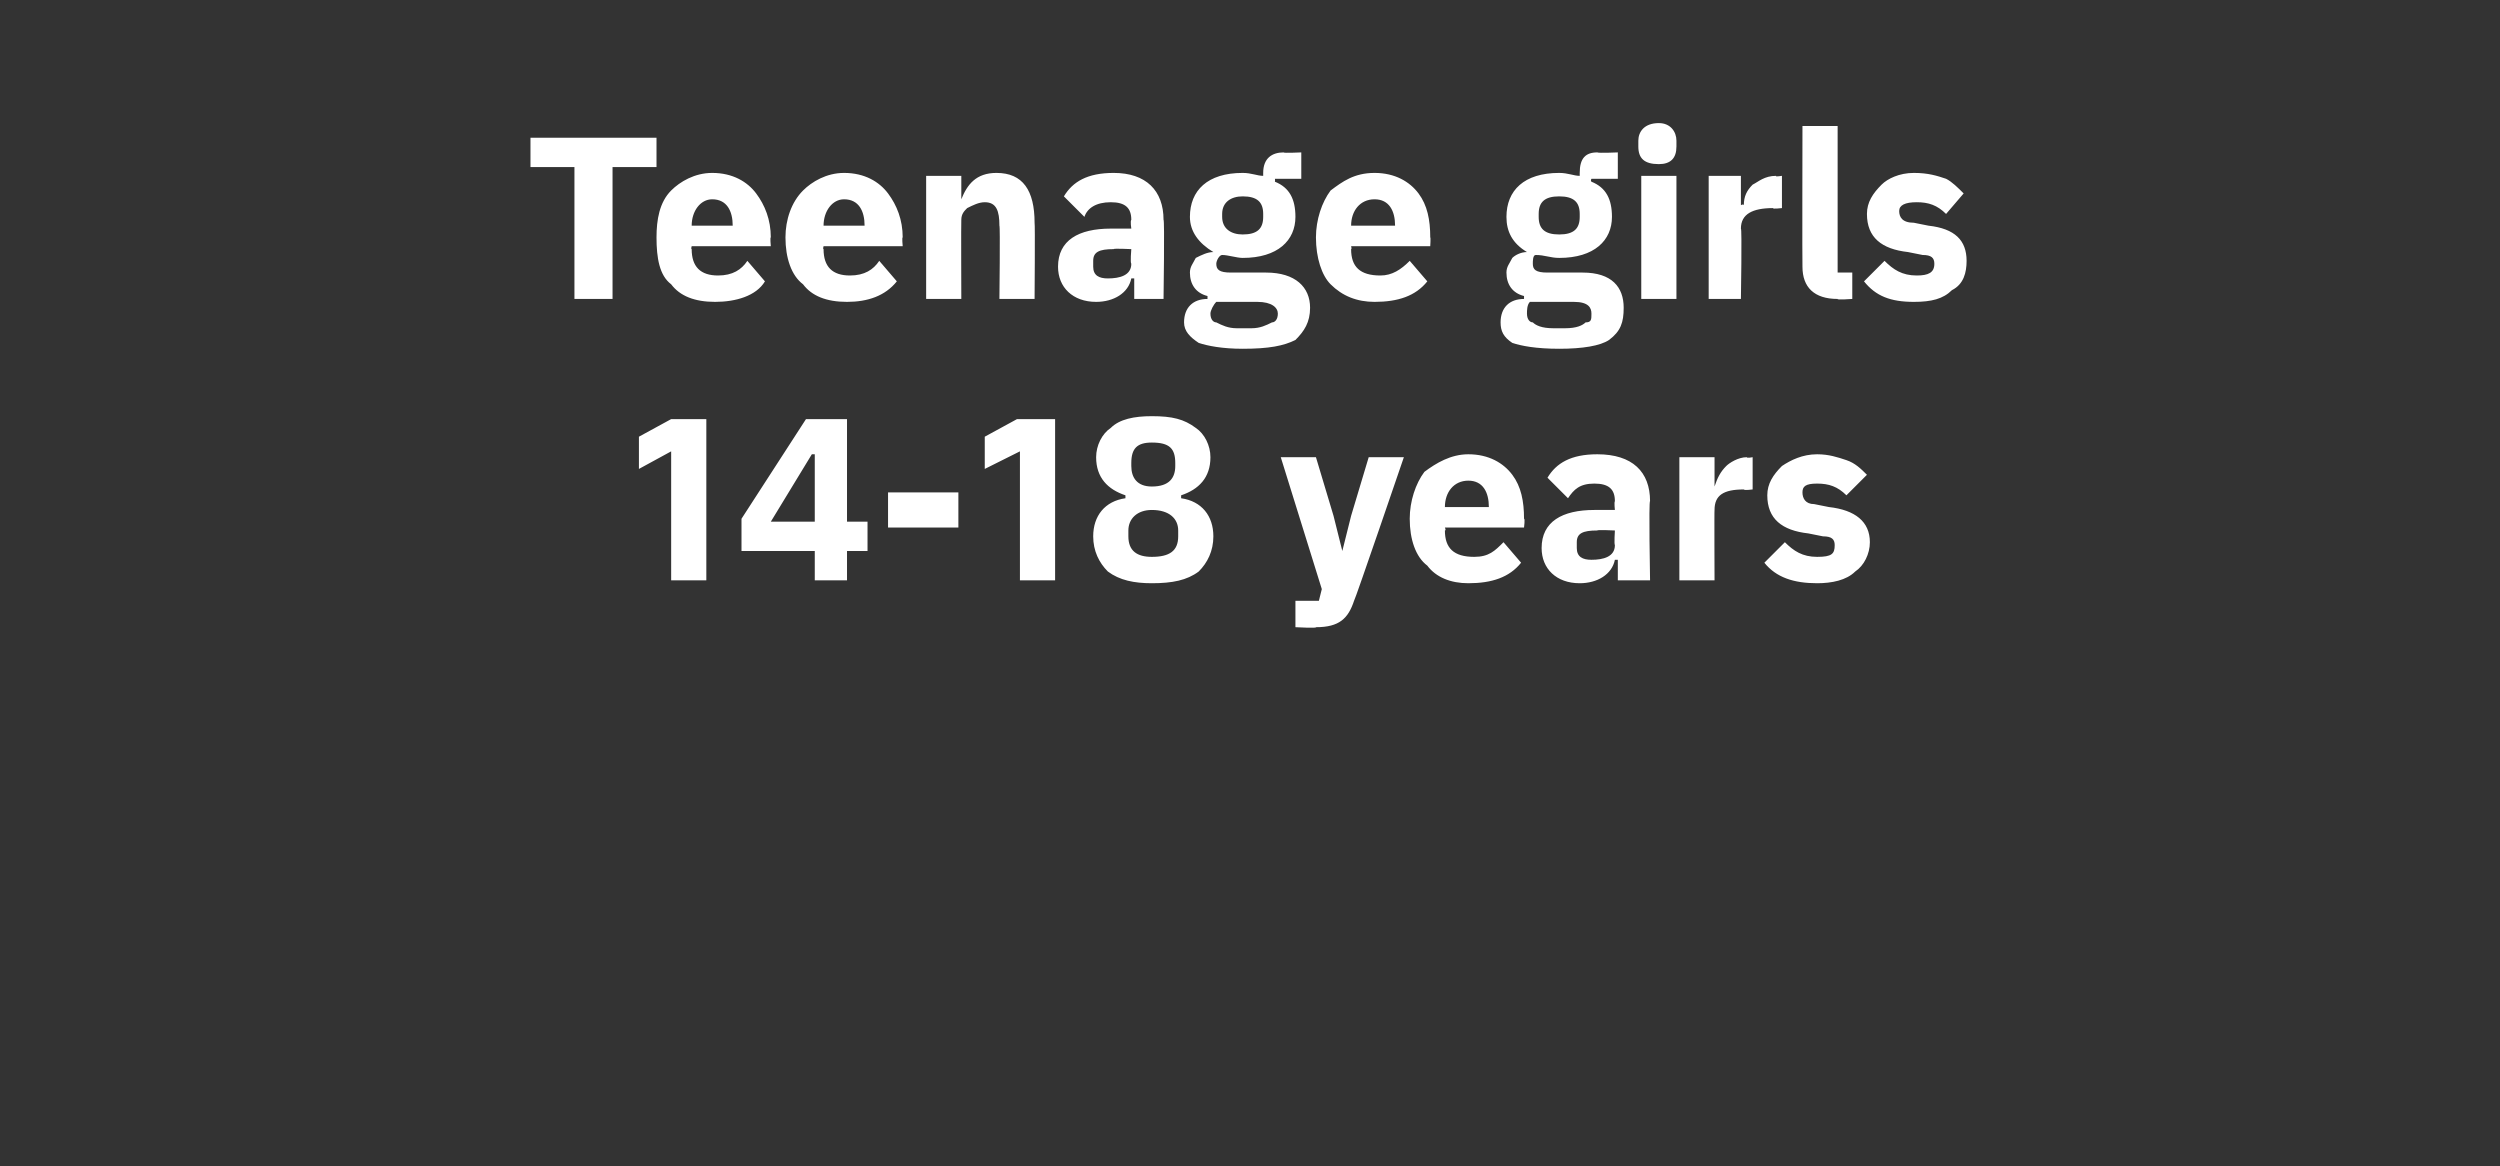 <?xml version="1.0" standalone="no"?><!DOCTYPE svg PUBLIC "-//W3C//DTD SVG 1.1//EN" "http://www.w3.org/Graphics/SVG/1.1/DTD/svg11.dtd"><svg xmlns="http://www.w3.org/2000/svg" version="1.1" width="85.3px" height="39.8px" viewBox="0 -4 85.3 39.8" style="top:-4px"><rect x="0" y="-4" width="85.3" height="39.8" fill="#333333" stroke="none"/>  <desc>Teenage girls 14 18 years</desc>  <defs/>  <g id="Polygon171409">    <path d="M 22.9 10.3 L 24.1 10.3 L 24.1 15.8 L 22.9 15.8 L 22.9 11.4 L 21.8 12 L 21.8 10.9 L 22.9 10.3 Z M 28.9 15.8 L 28.9 14.8 L 29.6 14.8 L 29.6 13.8 L 28.9 13.8 L 28.9 10.3 L 27.5 10.3 L 25.3 13.7 L 25.3 14.8 L 27.8 14.8 L 27.8 15.8 L 28.9 15.8 Z M 27.7 11.5 L 27.8 11.5 L 27.8 13.8 L 26.3 13.8 L 27.7 11.5 Z M 32.7 14 L 32.7 12.8 L 30.3 12.8 L 30.3 14 L 32.7 14 Z M 34.7 10.3 L 36 10.3 L 36 15.8 L 34.8 15.8 L 34.8 11.4 L 33.6 12 L 33.6 10.9 L 34.7 10.3 Z M 40.9 15.5 C 41.2 15.2 41.4 14.8 41.4 14.3 C 41.4 13.6 41 13.1 40.3 13 C 40.3 13 40.3 12.9 40.3 12.9 C 40.9 12.7 41.3 12.3 41.3 11.6 C 41.3 11.2 41.1 10.8 40.8 10.6 C 40.4 10.3 40 10.2 39.3 10.2 C 38.7 10.2 38.2 10.3 37.9 10.6 C 37.6 10.8 37.4 11.2 37.4 11.6 C 37.4 12.3 37.8 12.7 38.4 12.9 C 38.4 12.9 38.4 13 38.4 13 C 37.7 13.1 37.3 13.6 37.3 14.3 C 37.3 14.8 37.5 15.2 37.8 15.5 C 38.2 15.8 38.7 15.9 39.3 15.9 C 40 15.9 40.5 15.8 40.9 15.5 Z M 38.5 14.3 C 38.5 14.3 38.5 14.1 38.5 14.1 C 38.5 13.7 38.8 13.4 39.3 13.4 C 39.9 13.4 40.2 13.7 40.2 14.1 C 40.2 14.1 40.2 14.3 40.2 14.3 C 40.2 14.8 39.9 15 39.3 15 C 38.8 15 38.5 14.8 38.5 14.3 Z M 38.6 11.9 C 38.6 11.9 38.6 11.8 38.6 11.8 C 38.6 11.3 38.8 11.1 39.3 11.1 C 39.9 11.1 40.1 11.3 40.1 11.8 C 40.1 11.8 40.1 11.9 40.1 11.9 C 40.1 12.3 39.9 12.6 39.3 12.6 C 38.8 12.6 38.6 12.3 38.6 11.9 Z M 46.1 13.6 L 45.8 14.8 L 45.8 14.8 L 45.5 13.6 L 44.9 11.6 L 43.7 11.6 L 45.1 16.1 L 45 16.5 L 44.2 16.5 L 44.2 17.4 C 44.2 17.4 44.95 17.44 44.9 17.4 C 45.7 17.4 46 17.1 46.2 16.5 C 46.23 16.49 47.9 11.6 47.9 11.6 L 46.7 11.6 L 46.1 13.6 Z M 51.9 15.2 C 51.9 15.2 51.3 14.5 51.3 14.5 C 51 14.8 50.8 15 50.3 15 C 49.6 15 49.3 14.7 49.3 14.1 C 49.35 14.1 49.3 14 49.3 14 L 52 14 C 52 14 52.04 13.69 52 13.7 C 52 13.1 51.9 12.6 51.6 12.2 C 51.3 11.8 50.8 11.5 50.1 11.5 C 49.5 11.5 49 11.8 48.6 12.1 C 48.3 12.5 48.1 13.1 48.1 13.7 C 48.1 14.4 48.3 15 48.7 15.3 C 49 15.7 49.5 15.9 50.1 15.9 C 50.9 15.9 51.5 15.7 51.9 15.2 Z M 50.8 13.3 C 50.82 13.27 50.8 13.3 50.8 13.3 L 49.3 13.3 C 49.3 13.3 49.35 13.28 49.3 13.3 C 49.3 12.8 49.6 12.4 50.1 12.4 C 50.6 12.4 50.8 12.8 50.8 13.3 Z M 56.3 13.1 C 56.25 13.08 56.3 15.8 56.3 15.8 L 55.2 15.8 L 55.2 15.1 C 55.2 15.1 55.14 15.1 55.1 15.1 C 55 15.6 54.5 15.9 53.9 15.9 C 53.1 15.9 52.6 15.4 52.6 14.7 C 52.6 13.8 53.3 13.4 54.4 13.4 C 54.4 13.4 55.1 13.4 55.1 13.4 C 55.1 13.4 55.07 13.14 55.1 13.1 C 55.1 12.7 54.9 12.5 54.4 12.5 C 53.9 12.5 53.7 12.7 53.5 13 C 53.5 13 52.8 12.3 52.8 12.3 C 53.1 11.8 53.6 11.5 54.5 11.5 C 55.7 11.5 56.3 12.1 56.3 13.1 Z M 55.1 14.1 C 55.1 14.1 54.49 14.07 54.5 14.1 C 54 14.1 53.8 14.2 53.8 14.5 C 53.8 14.5 53.8 14.7 53.8 14.7 C 53.8 15 54 15.1 54.3 15.1 C 54.7 15.1 55.1 15 55.1 14.6 C 55.07 14.57 55.1 14.1 55.1 14.1 Z M 58.5 15.8 C 58.5 15.8 58.49 13.38 58.5 13.4 C 58.5 12.9 58.8 12.7 59.5 12.7 C 59.51 12.74 59.8 12.7 59.8 12.7 L 59.8 11.6 C 59.8 11.6 59.6 11.64 59.6 11.6 C 59.3 11.6 59 11.8 58.9 11.9 C 58.7 12.1 58.6 12.3 58.5 12.6 C 58.53 12.55 58.5 12.6 58.5 12.6 L 58.5 11.6 L 57.3 11.6 L 57.3 15.8 L 58.5 15.8 Z M 63.3 15.5 C 63.6 15.3 63.8 14.9 63.8 14.5 C 63.8 13.8 63.3 13.4 62.4 13.3 C 62.4 13.3 61.9 13.2 61.9 13.2 C 61.6 13.2 61.5 13 61.5 12.8 C 61.5 12.6 61.6 12.5 62 12.5 C 62.4 12.5 62.7 12.6 63 12.9 C 63 12.9 63.7 12.2 63.7 12.2 C 63.5 12 63.3 11.8 63 11.7 C 62.7 11.6 62.4 11.5 62 11.5 C 61.5 11.5 61.1 11.7 60.8 11.9 C 60.5 12.2 60.3 12.5 60.3 12.9 C 60.3 13.7 60.8 14.1 61.7 14.2 C 61.7 14.2 62.2 14.3 62.2 14.3 C 62.5 14.3 62.6 14.4 62.6 14.6 C 62.6 14.9 62.5 15 62 15 C 61.5 15 61.2 14.8 60.9 14.5 C 60.9 14.5 60.2 15.2 60.2 15.2 C 60.6 15.7 61.2 15.9 62 15.9 C 62.5 15.9 63 15.8 63.3 15.5 Z " stroke="none" fill="#fff"/>  </g>  <g id="Polygon171408">    <path d="M 22.4 1.7 L 22.4 0.7 L 18.1 0.7 L 18.1 1.7 L 19.6 1.7 L 19.6 6.2 L 20.9 6.2 L 20.9 1.7 L 22.4 1.7 Z M 26.1 5.6 C 26.1 5.6 25.5 4.9 25.5 4.9 C 25.3 5.2 25 5.4 24.5 5.4 C 23.9 5.4 23.6 5.1 23.6 4.5 C 23.57 4.5 23.6 4.4 23.6 4.4 L 26.3 4.4 C 26.3 4.4 26.27 4.09 26.3 4.1 C 26.3 3.5 26.1 3 25.8 2.6 C 25.5 2.2 25 1.9 24.3 1.9 C 23.7 1.9 23.2 2.2 22.9 2.5 C 22.5 2.9 22.4 3.5 22.4 4.1 C 22.4 4.8 22.5 5.4 22.9 5.7 C 23.2 6.1 23.7 6.3 24.4 6.3 C 25.1 6.3 25.8 6.1 26.1 5.6 Z M 25 3.7 C 25.05 3.67 25 3.7 25 3.7 L 23.6 3.7 C 23.6 3.7 23.57 3.68 23.6 3.7 C 23.6 3.2 23.9 2.8 24.3 2.8 C 24.8 2.8 25 3.2 25 3.7 Z M 30.6 5.6 C 30.6 5.6 30 4.9 30 4.9 C 29.8 5.2 29.5 5.4 29 5.4 C 28.4 5.4 28.1 5.1 28.1 4.5 C 28.07 4.5 28.1 4.4 28.1 4.4 L 30.8 4.4 C 30.8 4.4 30.77 4.09 30.8 4.1 C 30.8 3.5 30.6 3 30.3 2.6 C 30 2.2 29.5 1.9 28.8 1.9 C 28.2 1.9 27.7 2.2 27.4 2.5 C 27 2.9 26.8 3.5 26.8 4.1 C 26.8 4.8 27 5.4 27.4 5.7 C 27.7 6.1 28.2 6.3 28.9 6.3 C 29.6 6.3 30.2 6.1 30.6 5.6 Z M 29.5 3.7 C 29.54 3.67 29.5 3.7 29.5 3.7 L 28.1 3.7 C 28.1 3.7 28.07 3.68 28.1 3.7 C 28.1 3.2 28.4 2.8 28.8 2.8 C 29.3 2.8 29.5 3.2 29.5 3.7 Z M 32.8 6.2 C 32.8 6.2 32.79 3.52 32.8 3.5 C 32.8 3.3 32.9 3.2 33 3.1 C 33.2 3 33.4 2.9 33.6 2.9 C 34 2.9 34.1 3.2 34.1 3.7 C 34.13 3.7 34.1 6.2 34.1 6.2 L 35.3 6.2 C 35.3 6.2 35.32 3.61 35.3 3.6 C 35.3 2.5 34.9 1.9 34 1.9 C 33.3 1.9 33 2.3 32.8 2.8 C 32.84 2.75 32.8 2.8 32.8 2.8 L 32.8 2 L 31.6 2 L 31.6 6.2 L 32.8 6.2 Z M 39.7 3.5 C 39.74 3.48 39.7 6.2 39.7 6.2 L 38.7 6.2 L 38.7 5.5 C 38.7 5.5 38.63 5.5 38.6 5.5 C 38.5 6 38 6.3 37.4 6.3 C 36.6 6.3 36.1 5.8 36.1 5.1 C 36.1 4.2 36.8 3.8 37.9 3.8 C 37.89 3.8 38.6 3.8 38.6 3.8 C 38.6 3.8 38.56 3.54 38.6 3.5 C 38.6 3.1 38.4 2.9 37.9 2.9 C 37.4 2.9 37.1 3.1 37 3.4 C 37 3.4 36.3 2.7 36.3 2.7 C 36.6 2.2 37.1 1.9 38 1.9 C 39.1 1.9 39.7 2.5 39.7 3.5 Z M 38.6 4.5 C 38.6 4.5 37.98 4.47 38 4.5 C 37.5 4.5 37.3 4.6 37.3 4.9 C 37.3 4.9 37.3 5.1 37.3 5.1 C 37.3 5.4 37.5 5.5 37.8 5.5 C 38.2 5.5 38.6 5.4 38.6 5 C 38.56 4.97 38.6 4.5 38.6 4.5 Z M 43.2 5.3 C 43.2 5.3 42 5.3 42 5.3 C 41.6 5.3 41.5 5.2 41.5 5 C 41.5 4.9 41.6 4.7 41.7 4.7 C 41.9 4.7 42.2 4.8 42.4 4.8 C 43.6 4.8 44.2 4.2 44.2 3.4 C 44.2 2.8 44 2.4 43.5 2.2 C 43.51 2.16 43.5 2.1 43.5 2.1 L 44.4 2.1 L 44.4 1.2 C 44.4 1.2 43.77 1.23 43.8 1.2 C 43.4 1.2 43.1 1.4 43.1 1.9 C 43.1 1.9 43.1 2 43.1 2 C 42.9 2 42.7 1.9 42.4 1.9 C 41.2 1.9 40.6 2.5 40.6 3.4 C 40.6 3.9 40.9 4.3 41.4 4.6 C 41.4 4.6 41.4 4.6 41.4 4.6 C 41.2 4.6 41 4.7 40.8 4.8 C 40.7 5 40.6 5.1 40.6 5.3 C 40.6 5.7 40.8 6 41.2 6.1 C 41.2 6.1 41.2 6.2 41.2 6.2 C 40.7 6.2 40.4 6.5 40.4 7 C 40.4 7.3 40.6 7.5 40.9 7.7 C 41.2 7.8 41.7 7.9 42.4 7.9 C 43.3 7.9 43.8 7.8 44.2 7.6 C 44.5 7.3 44.7 7 44.7 6.5 C 44.7 5.8 44.2 5.3 43.2 5.3 Z M 43.4 7 C 43.2 7.1 43 7.2 42.7 7.2 C 42.7 7.2 42.2 7.2 42.2 7.2 C 41.9 7.2 41.7 7.1 41.5 7 C 41.4 7 41.3 6.9 41.3 6.7 C 41.3 6.6 41.4 6.4 41.5 6.3 C 41.5 6.3 42.9 6.3 42.9 6.3 C 43.4 6.3 43.6 6.5 43.6 6.7 C 43.6 6.9 43.5 7 43.4 7 Z M 41.7 3.4 C 41.7 3.4 41.7 3.3 41.7 3.3 C 41.7 2.9 42 2.7 42.4 2.7 C 42.9 2.7 43.1 2.9 43.1 3.3 C 43.1 3.3 43.1 3.4 43.1 3.4 C 43.1 3.8 42.9 4 42.4 4 C 42 4 41.7 3.8 41.7 3.4 Z M 48.7 5.6 C 48.7 5.6 48.1 4.9 48.1 4.9 C 47.8 5.2 47.5 5.4 47.1 5.4 C 46.4 5.4 46.1 5.1 46.1 4.5 C 46.13 4.5 46.1 4.4 46.1 4.4 L 48.8 4.4 C 48.8 4.4 48.82 4.09 48.8 4.1 C 48.8 3.5 48.7 3 48.4 2.6 C 48.1 2.2 47.6 1.9 46.9 1.9 C 46.2 1.9 45.8 2.2 45.4 2.5 C 45.1 2.9 44.9 3.5 44.9 4.1 C 44.9 4.8 45.1 5.4 45.4 5.7 C 45.8 6.1 46.3 6.3 46.9 6.3 C 47.7 6.3 48.3 6.1 48.7 5.6 Z M 47.6 3.7 C 47.6 3.67 47.6 3.7 47.6 3.7 L 46.1 3.7 C 46.1 3.7 46.13 3.68 46.1 3.7 C 46.1 3.2 46.4 2.8 46.9 2.8 C 47.4 2.8 47.6 3.2 47.6 3.7 Z M 54 5.3 C 54 5.3 52.8 5.3 52.8 5.3 C 52.4 5.3 52.3 5.2 52.3 5 C 52.3 4.9 52.3 4.7 52.4 4.7 C 52.7 4.7 52.9 4.8 53.2 4.8 C 54.4 4.8 55 4.2 55 3.4 C 55 2.8 54.8 2.4 54.3 2.2 C 54.26 2.16 54.3 2.1 54.3 2.1 L 55.2 2.1 L 55.2 1.2 C 55.2 1.2 54.53 1.23 54.5 1.2 C 54.1 1.2 53.9 1.4 53.9 1.9 C 53.9 1.9 53.9 2 53.9 2 C 53.7 2 53.5 1.9 53.2 1.9 C 52 1.9 51.4 2.5 51.4 3.4 C 51.4 3.9 51.6 4.3 52.1 4.6 C 52.1 4.6 52.1 4.6 52.1 4.6 C 51.9 4.6 51.7 4.7 51.6 4.8 C 51.5 5 51.4 5.1 51.4 5.3 C 51.4 5.7 51.6 6 52 6.1 C 52 6.1 52 6.2 52 6.2 C 51.5 6.2 51.2 6.5 51.2 7 C 51.2 7.3 51.3 7.5 51.6 7.7 C 51.9 7.8 52.4 7.9 53.2 7.9 C 54 7.9 54.6 7.8 54.9 7.6 C 55.3 7.3 55.4 7 55.4 6.5 C 55.4 5.8 55 5.3 54 5.3 Z M 54.1 7 C 54 7.1 53.8 7.2 53.4 7.2 C 53.4 7.2 53 7.2 53 7.2 C 52.6 7.2 52.4 7.1 52.3 7 C 52.2 7 52.1 6.9 52.1 6.7 C 52.1 6.6 52.1 6.4 52.2 6.3 C 52.2 6.3 53.7 6.3 53.7 6.3 C 54.2 6.3 54.3 6.5 54.3 6.7 C 54.3 6.9 54.3 7 54.1 7 Z M 52.5 3.4 C 52.5 3.4 52.5 3.3 52.5 3.3 C 52.5 2.9 52.7 2.7 53.2 2.7 C 53.7 2.7 53.9 2.9 53.9 3.3 C 53.9 3.3 53.9 3.4 53.9 3.4 C 53.9 3.8 53.7 4 53.2 4 C 52.7 4 52.5 3.8 52.5 3.4 Z M 57.2 1 C 57.2 1 57.2 0.8 57.2 0.8 C 57.2 0.5 57 0.2 56.6 0.2 C 56.1 0.2 55.9 0.5 55.9 0.8 C 55.9 0.8 55.9 1 55.9 1 C 55.9 1.4 56.1 1.6 56.6 1.6 C 57 1.6 57.2 1.4 57.2 1 Z M 56 6.2 L 57.2 6.2 L 57.2 2 L 56 2 L 56 6.2 Z M 59.4 6.2 C 59.4 6.2 59.44 3.78 59.4 3.8 C 59.4 3.3 59.8 3.1 60.5 3.1 C 60.46 3.14 60.8 3.1 60.8 3.1 L 60.8 2 C 60.8 2 60.55 2.04 60.6 2 C 60.2 2 60 2.2 59.8 2.3 C 59.6 2.5 59.5 2.7 59.5 3 C 59.48 2.95 59.4 3 59.4 3 L 59.4 2 L 58.3 2 L 58.3 6.2 L 59.4 6.2 Z M 63.2 6.2 L 63.2 5.3 L 62.7 5.3 L 62.7 0.3 L 61.5 0.3 C 61.5 0.3 61.49 5.09 61.5 5.1 C 61.5 5.8 61.9 6.2 62.7 6.2 C 62.66 6.24 63.2 6.2 63.2 6.2 Z M 66.6 5.9 C 67 5.7 67.1 5.3 67.1 4.9 C 67.1 4.2 66.7 3.8 65.8 3.7 C 65.8 3.7 65.3 3.6 65.3 3.6 C 64.9 3.6 64.8 3.4 64.8 3.2 C 64.8 3 65 2.9 65.4 2.9 C 65.8 2.9 66.1 3 66.4 3.3 C 66.4 3.3 67 2.6 67 2.6 C 66.8 2.4 66.6 2.2 66.4 2.1 C 66.1 2 65.8 1.9 65.3 1.9 C 64.8 1.9 64.4 2.1 64.2 2.3 C 63.9 2.6 63.7 2.9 63.7 3.3 C 63.7 4.1 64.2 4.5 65.1 4.6 C 65.1 4.6 65.6 4.7 65.6 4.7 C 65.9 4.7 66 4.8 66 5 C 66 5.3 65.8 5.4 65.4 5.4 C 64.9 5.4 64.6 5.2 64.3 4.9 C 64.3 4.9 63.6 5.6 63.6 5.6 C 64 6.1 64.5 6.3 65.3 6.3 C 65.9 6.3 66.3 6.2 66.6 5.9 Z " stroke="none" fill="#fff"/>  </g></svg>